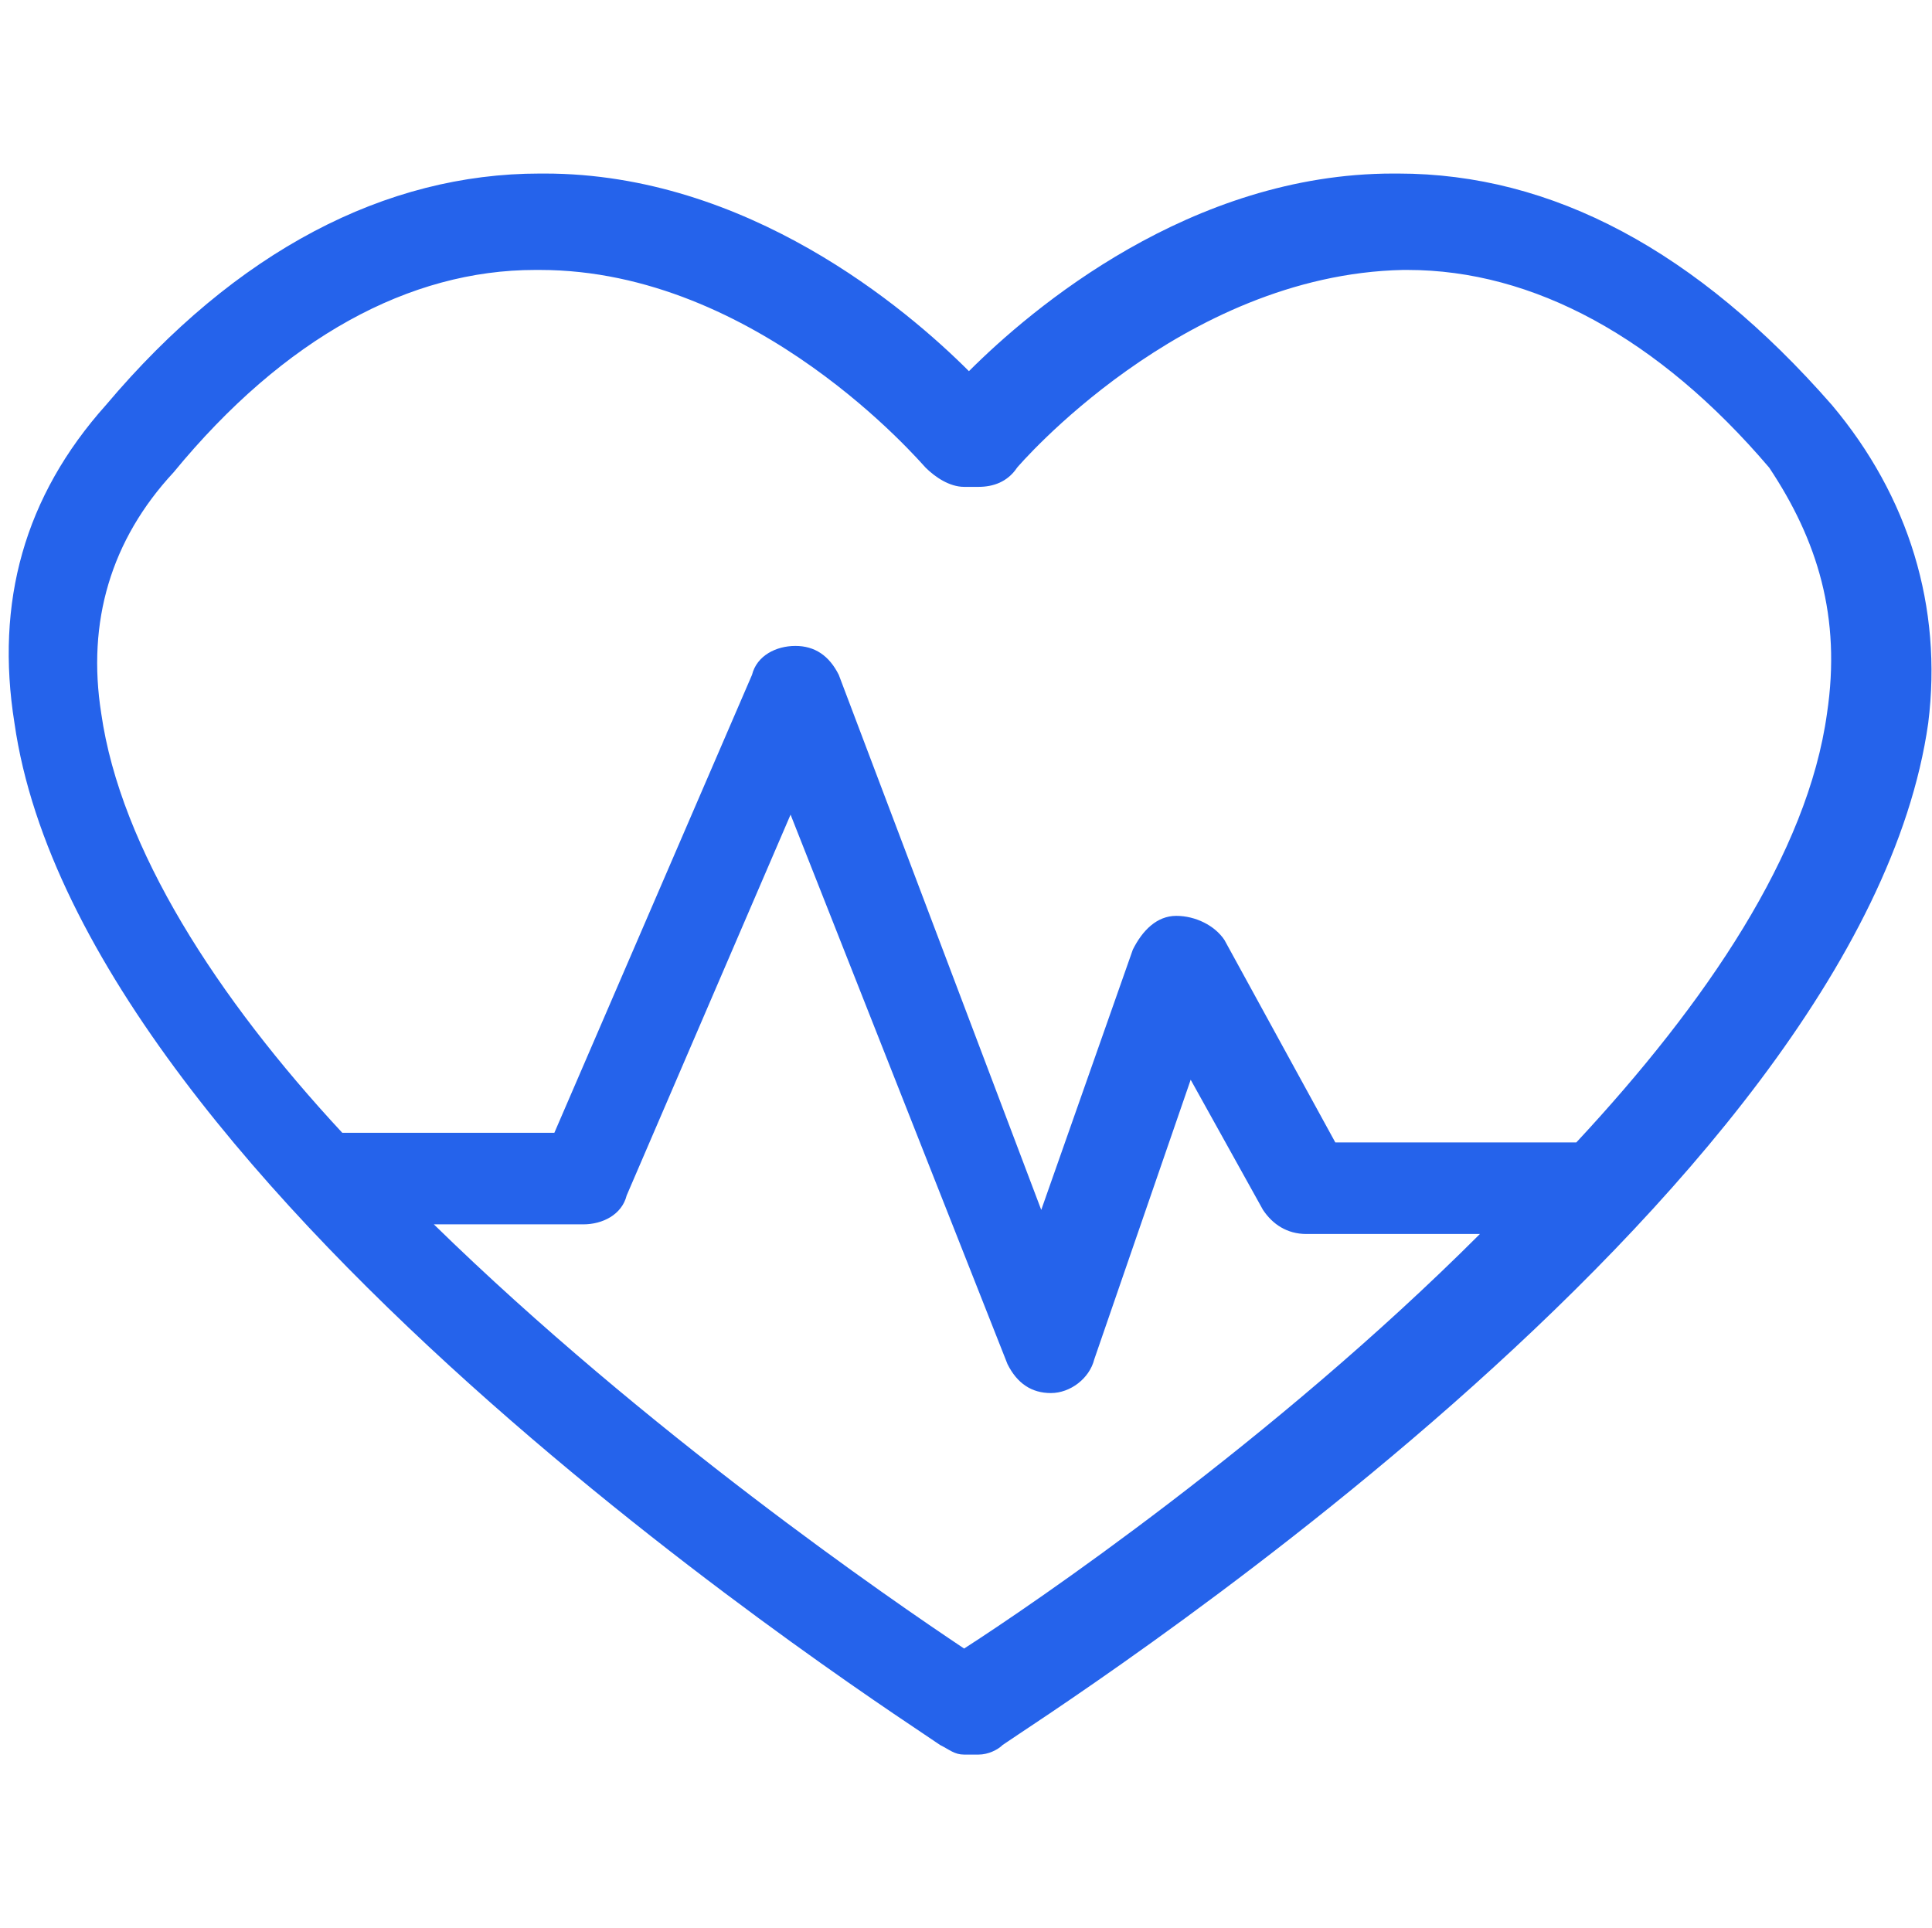 <?xml version="1.0" standalone="no"?><!DOCTYPE svg PUBLIC "-//W3C//DTD SVG 1.1//EN" "http://www.w3.org/Graphics/SVG/1.1/DTD/svg11.dtd"><svg t="1718592628042" class="icon" viewBox="0 0 1026 1024" version="1.1" xmlns="http://www.w3.org/2000/svg" p-id="5320" xmlns:xlink="http://www.w3.org/1999/xlink" width="32.062" height="32"><path d="M972.8 215.04c-71.68-81.92-148.48-122.88-230.4-122.88 0 0-2.56 0-2.56 0-107.52 0-192 71.68-225.28 104.96-33.28-33.28-117.76-104.96-225.28-104.96 0 0-2.56 0-2.56 0-81.92 0-161.28 40.96-230.4 122.88-43.52 48.64-58.88 104.96-48.64 168.96 35.84 250.88 473.6 529.92 491.52 542.72 5.12 2.56 7.68 5.12 12.8 5.12l7.68 0c5.12 0 10.24-2.56 12.8-5.12 17.92-12.8 455.68-289.28 491.52-542.72C1031.68 322.56 1013.76 263.68 972.8 215.04zM512 875.52c-38.4-25.6-168.96-115.2-281.6-225.28l79.36 0c10.24 0 20.48-5.12 23.04-15.36l87.04-202.24 115.2 291.84c5.12 10.24 12.8 15.36 23.04 15.36 0 0 0 0 0 0 10.24 0 20.48-7.68 23.04-17.92l51.2-148.48 38.4 69.12c5.12 7.68 12.8 12.8 23.04 12.8l92.16 0C675.84 765.44 547.84 852.48 512 875.52zM970.24 378.88c-10.24 74.24-64 153.6-133.12 227.84l-128 0-58.88-107.52c-5.12-7.68-15.36-12.8-25.6-12.8-10.24 0-17.92 7.68-23.04 17.92l-48.64 138.24L445.44 358.4c-5.12-10.24-12.8-15.36-23.04-15.36-10.24 0-20.48 5.12-23.04 15.36l-104.96 243.2L181.76 601.6c-66.56-71.68-117.76-151.04-128-222.72-7.68-48.64 5.12-92.16 38.4-128C151.04 179.2 217.6 143.36 284.16 143.36c0 0 0 0 2.56 0 115.2 0 202.24 102.4 204.8 104.96 5.12 5.12 12.8 10.24 20.48 10.24l7.68 0c7.68 0 15.36-2.56 20.48-10.24 0 0 87.04-102.4 204.8-104.96 0 0 0 0 2.56 0 66.56 0 133.12 35.84 192 104.96C965.12 286.72 977.92 327.68 970.24 378.88z" p-id="5321" fill="#2563EB"></path></svg>